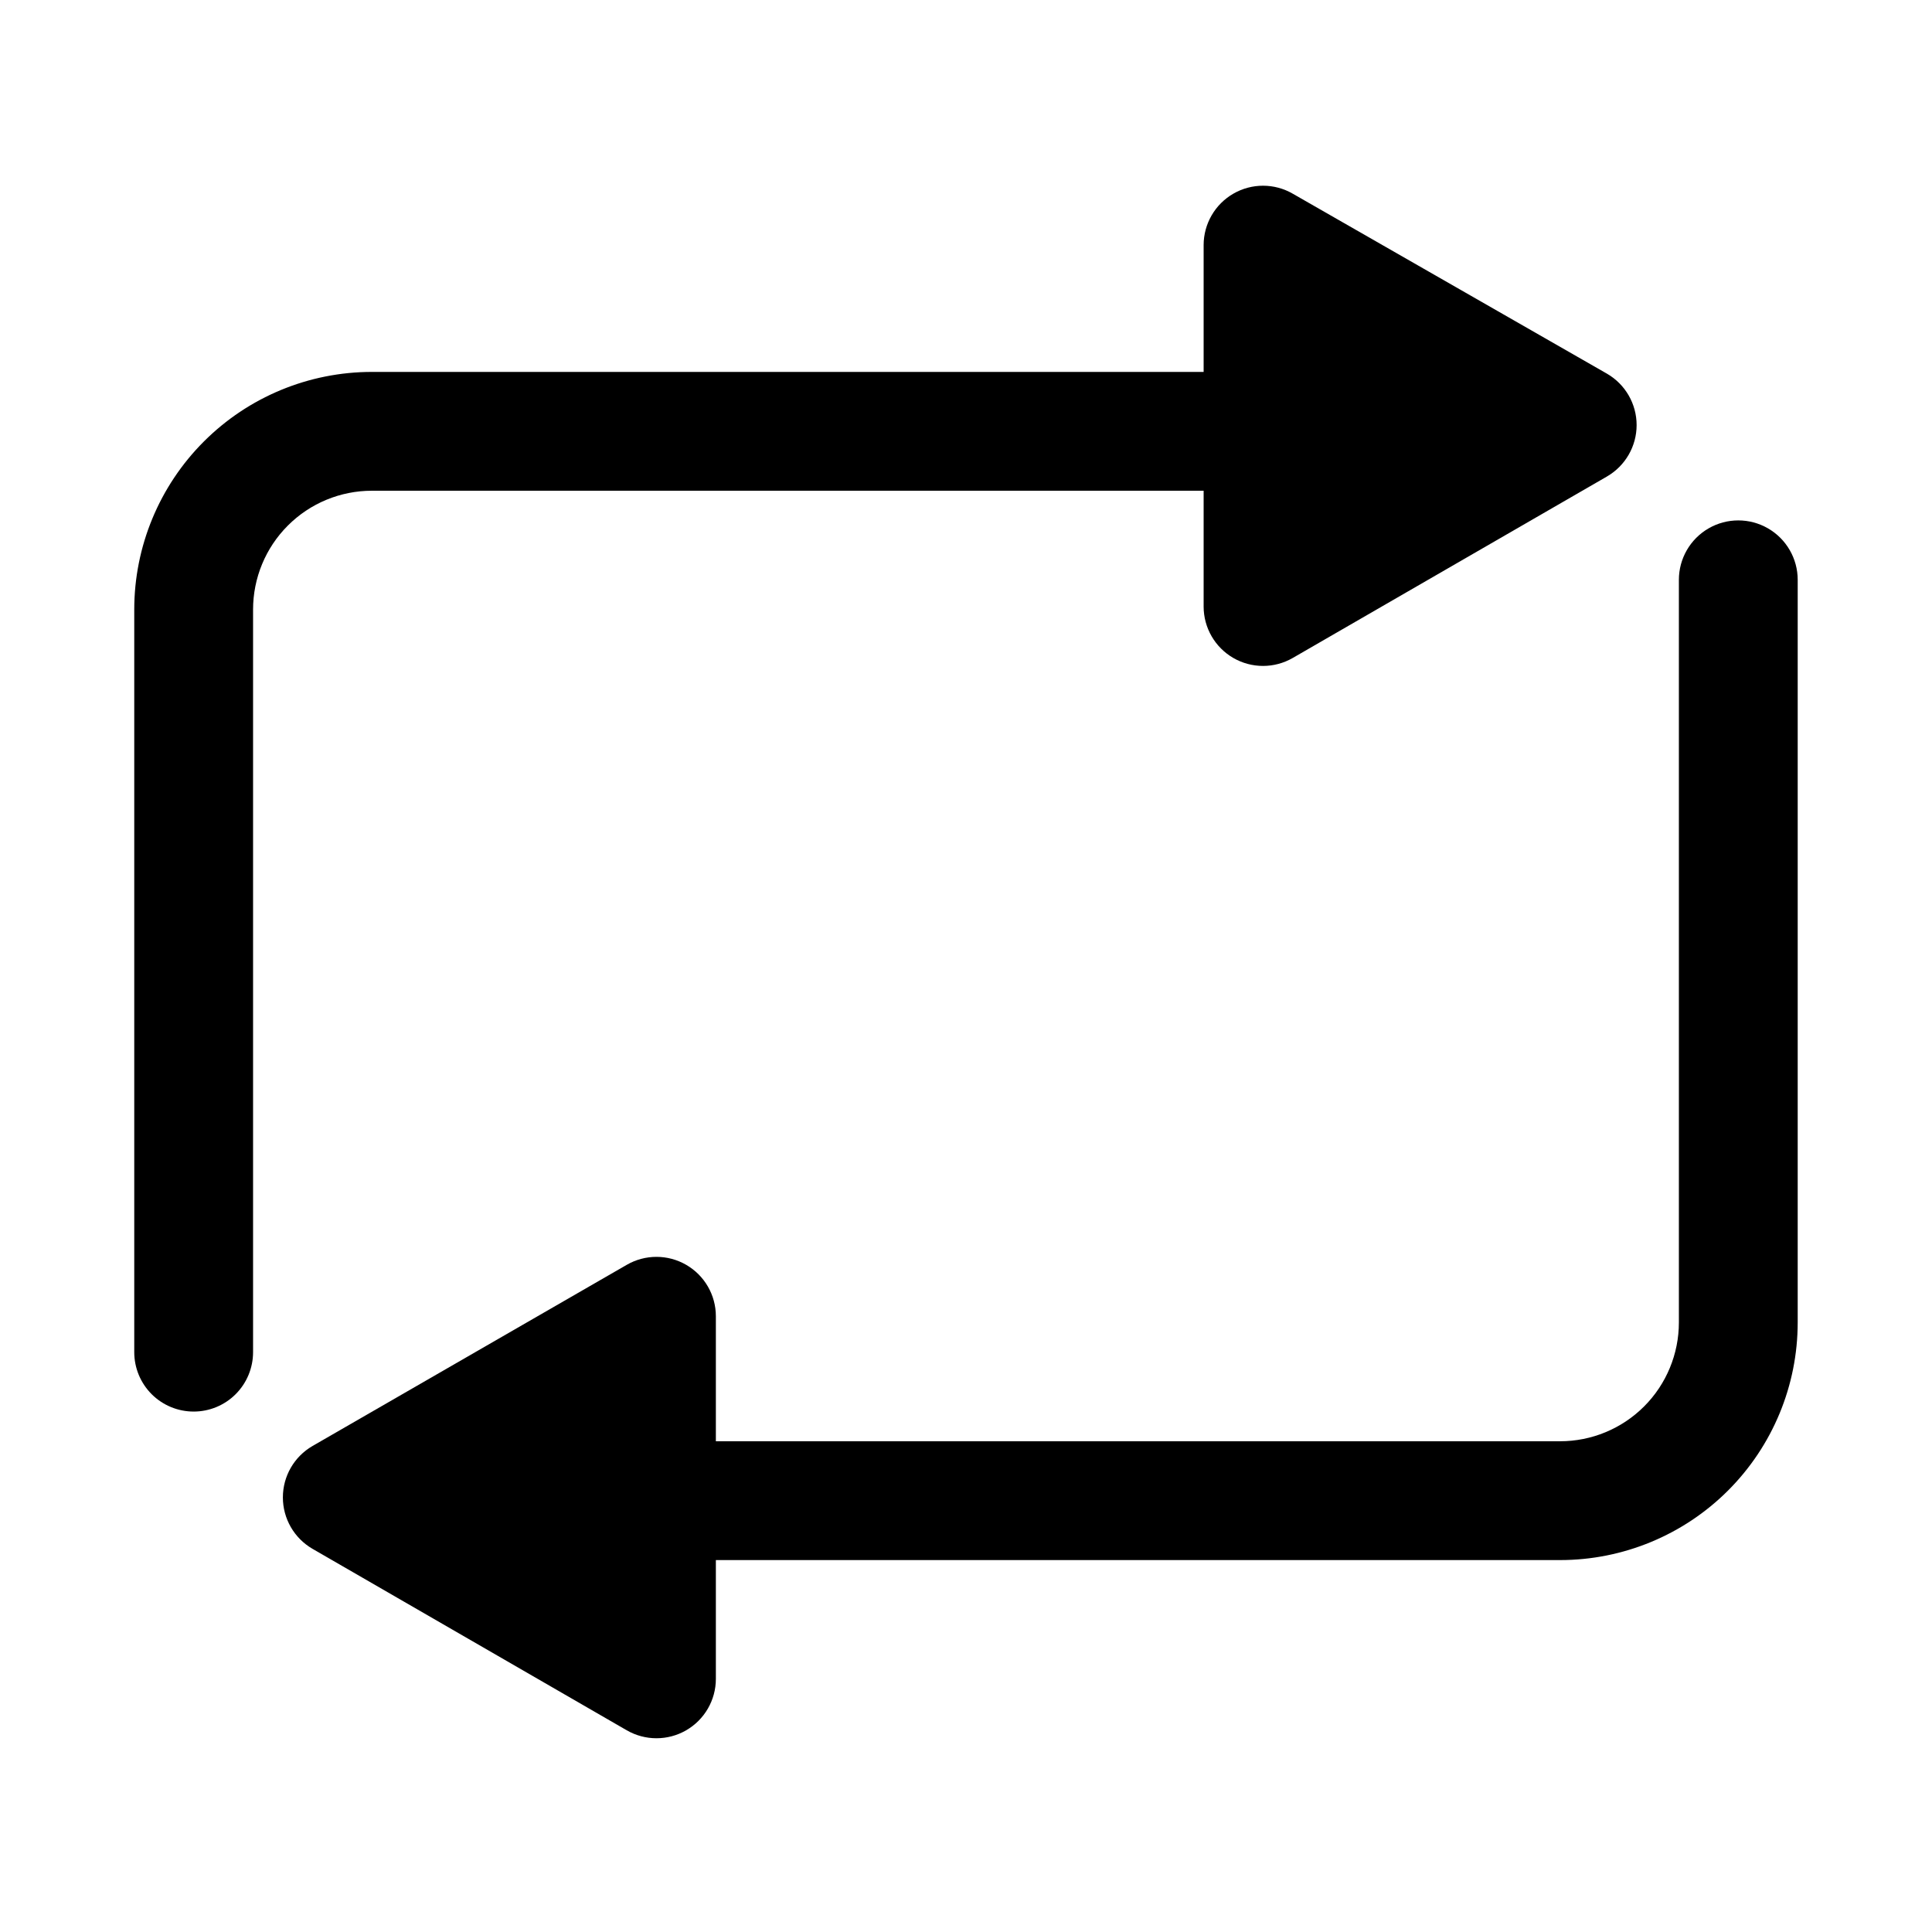 <?xml version="1.0" encoding="UTF-8"?>
<!-- Uploaded to: ICON Repo, www.svgrepo.com, Generator: ICON Repo Mixer Tools -->
<svg fill="#000000" width="800px" height="800px" version="1.1" viewBox="144 144 512 512" xmlns="http://www.w3.org/2000/svg">
 <g>
  <path d="m195.32 518.08c4.176 0 8.184-1.656 11.133-4.609 2.953-2.953 4.613-6.957 4.613-11.133v-196.8c0-8.352 3.316-16.359 9.223-22.266s13.914-9.223 22.266-9.223h220.42v30.699c0.004 5.621 3.008 10.816 7.879 13.625 4.867 2.809 10.867 2.805 15.734-0.004l83.285-48.098v-0.004c4.856-2.816 7.848-8.004 7.848-13.617 0-5.613-2.992-10.801-7.848-13.617l-83.285-47.707c-4.867-2.809-10.867-2.812-15.734-0.004-4.871 2.809-7.875 8.004-7.879 13.625v33.613h-220.42c-16.703 0-32.723 6.633-44.531 18.445-11.809 11.809-18.445 27.828-18.445 44.531v196.8c0 4.176 1.66 8.18 4.609 11.133 2.953 2.953 6.957 4.609 11.133 4.609z"/>
  <path d="m620.41 494.46v-196.8c0-5.625-3-10.824-7.871-13.637-4.871-2.812-10.871-2.812-15.742 0-4.871 2.812-7.875 8.012-7.875 13.637v196.8c0 8.352-3.316 16.363-9.223 22.266-5.902 5.906-13.914 9.223-22.266 9.223h-223.72v-33.141c-0.004-5.621-3.008-10.812-7.879-13.621-4.867-2.809-10.867-2.809-15.734 0.004l-83.289 48.02c-4.856 2.816-7.844 8.004-7.844 13.617s2.988 10.805 7.844 13.621l83.285 48.098h0.004c4.867 2.809 10.867 2.812 15.734 0.004 4.871-2.809 7.875-8 7.879-13.625v-31.488h223.72c16.703 0 32.723-6.633 44.531-18.445 11.812-11.809 18.445-27.828 18.445-44.531z"/>
 </g>
</svg>